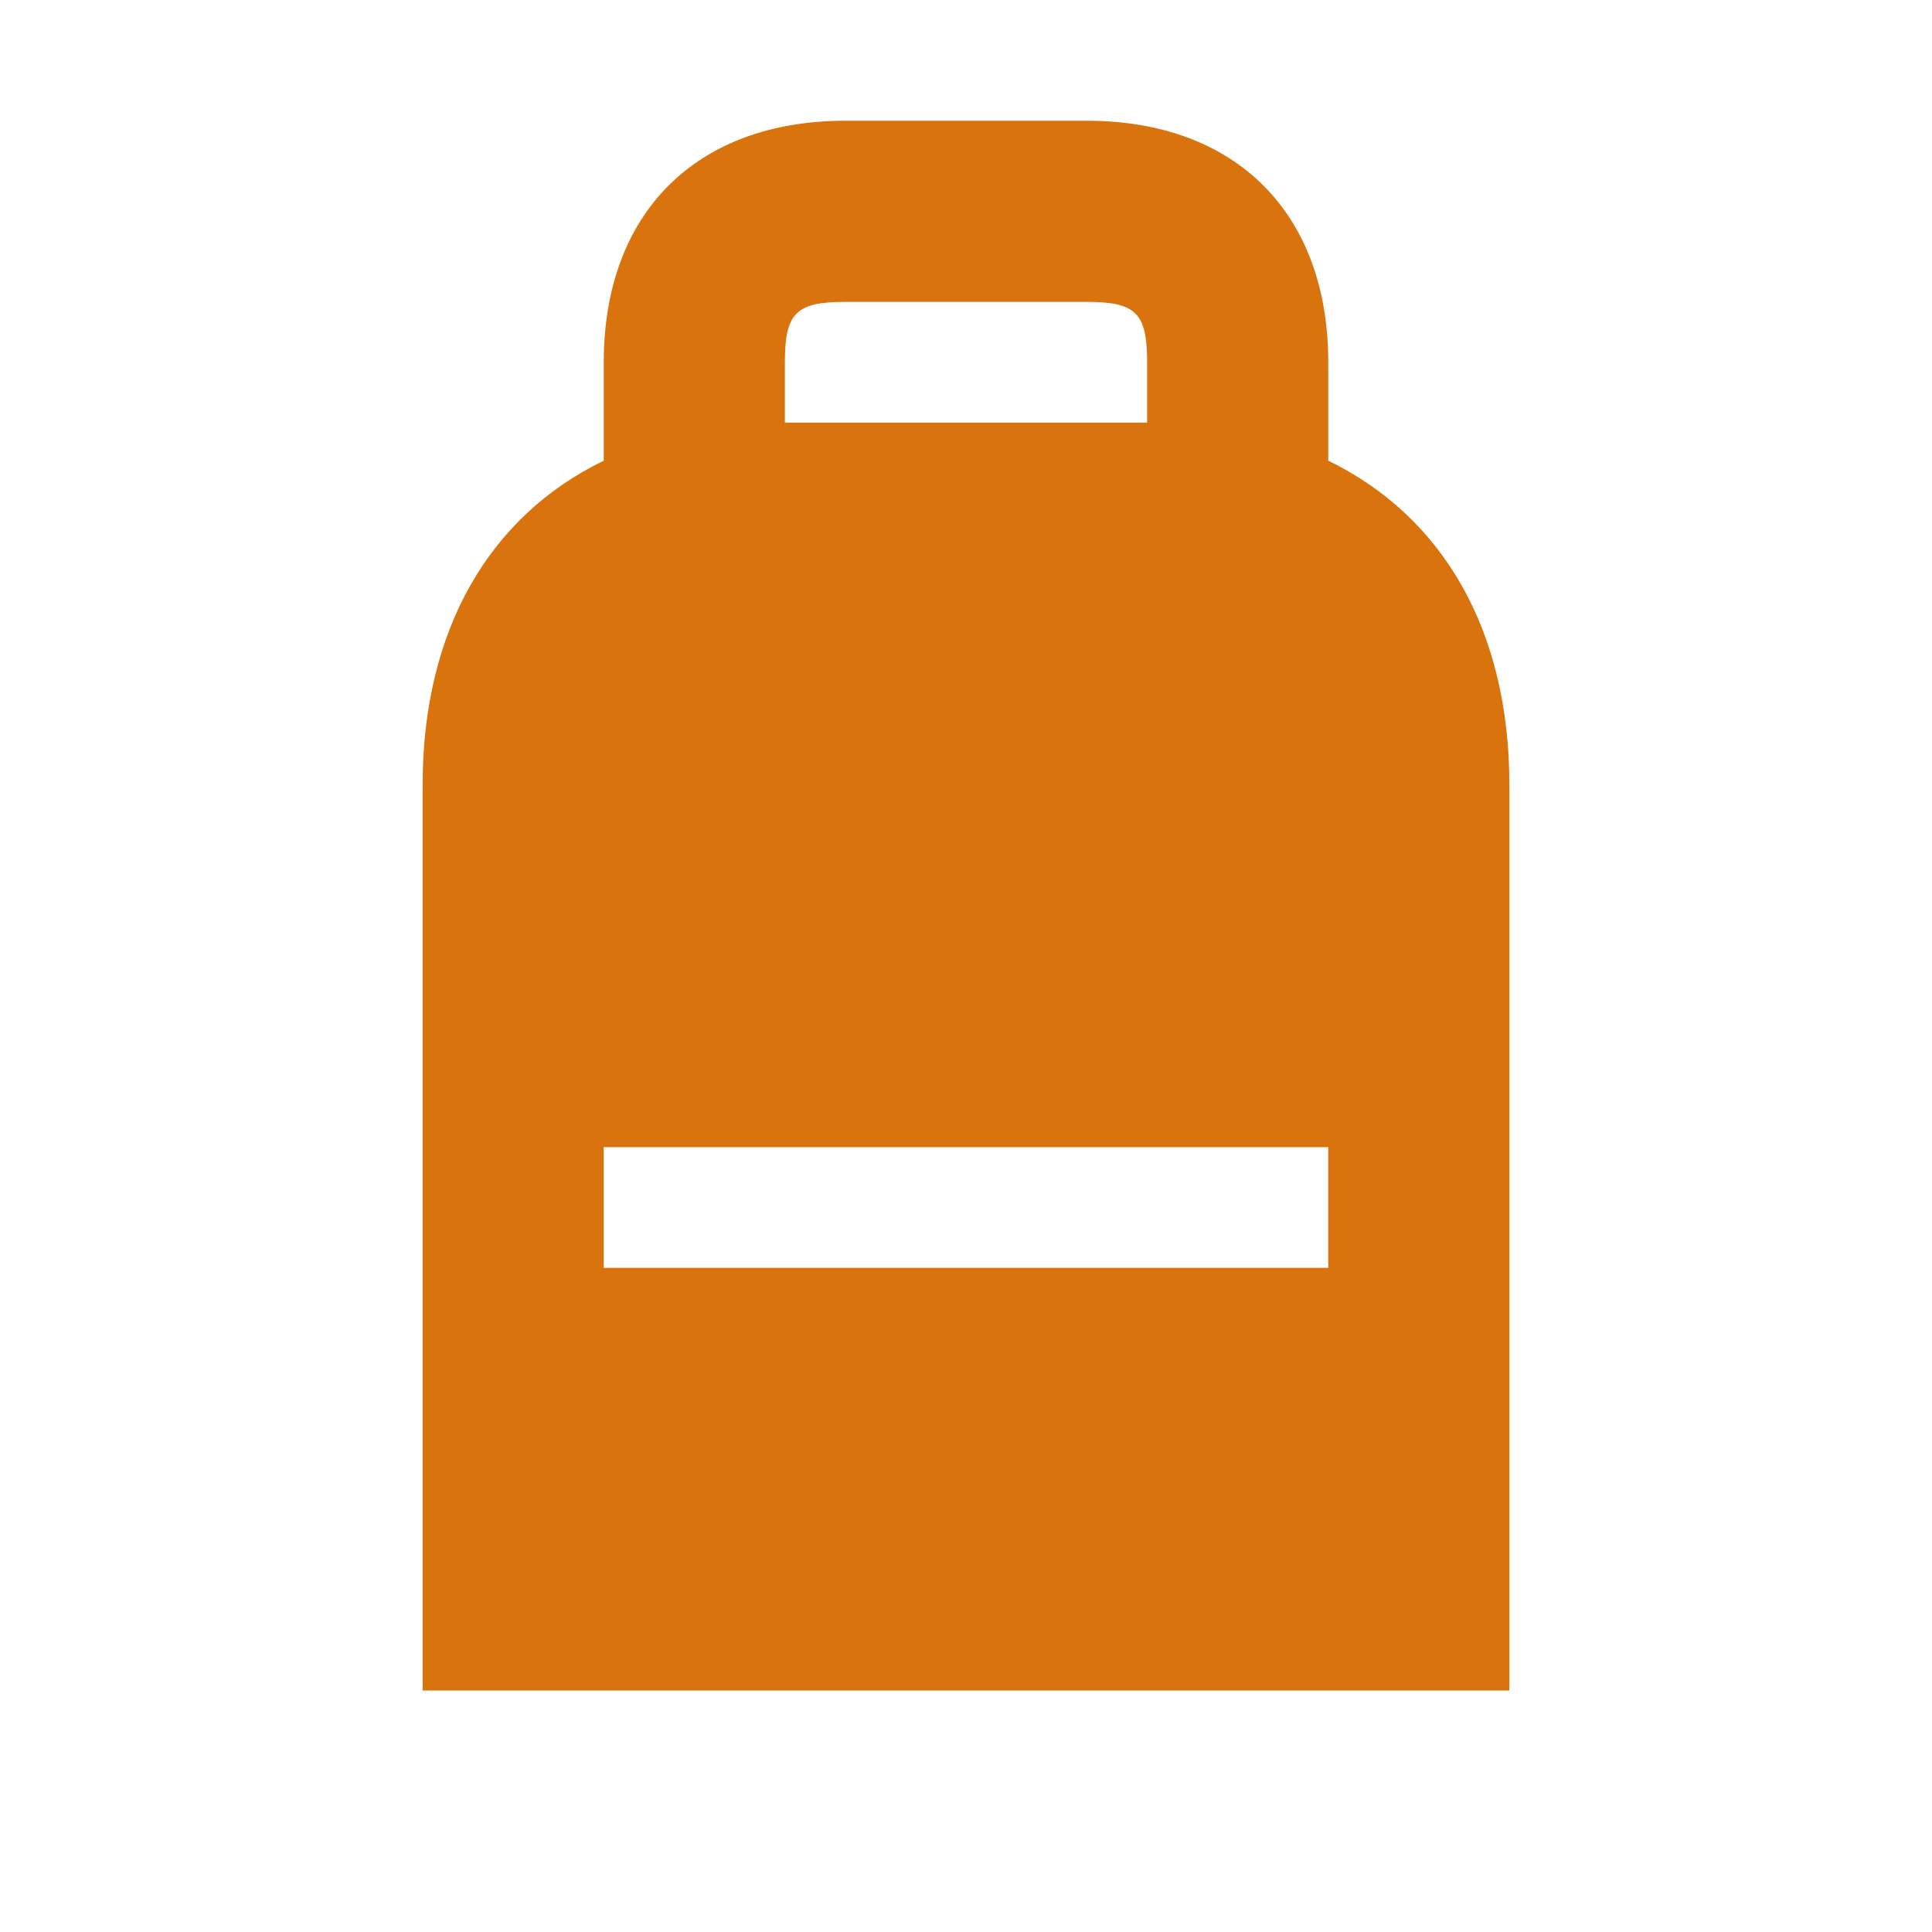 <svg xmlns="http://www.w3.org/2000/svg" viewBox="0 0 20 20" fill="#d9730d"><path d="M13.75 4.769V3.75c0-1.544-.956-2.5-2.5-2.5h-2.5c-1.544 0-2.5.956-2.5 2.5v1.019c-1.187.575-1.875 1.756-1.875 3.356V17.5h11.25V8.125c0-1.6-.687-2.778-1.875-3.356M8.125 3.75c0-.51.116-.625.625-.625h2.5c.51 0 .625.116.625.625v.625h-3.75zm5.625 9.375h-7.5v-1.25h7.5z" fill="#d9730d"></path></svg>
